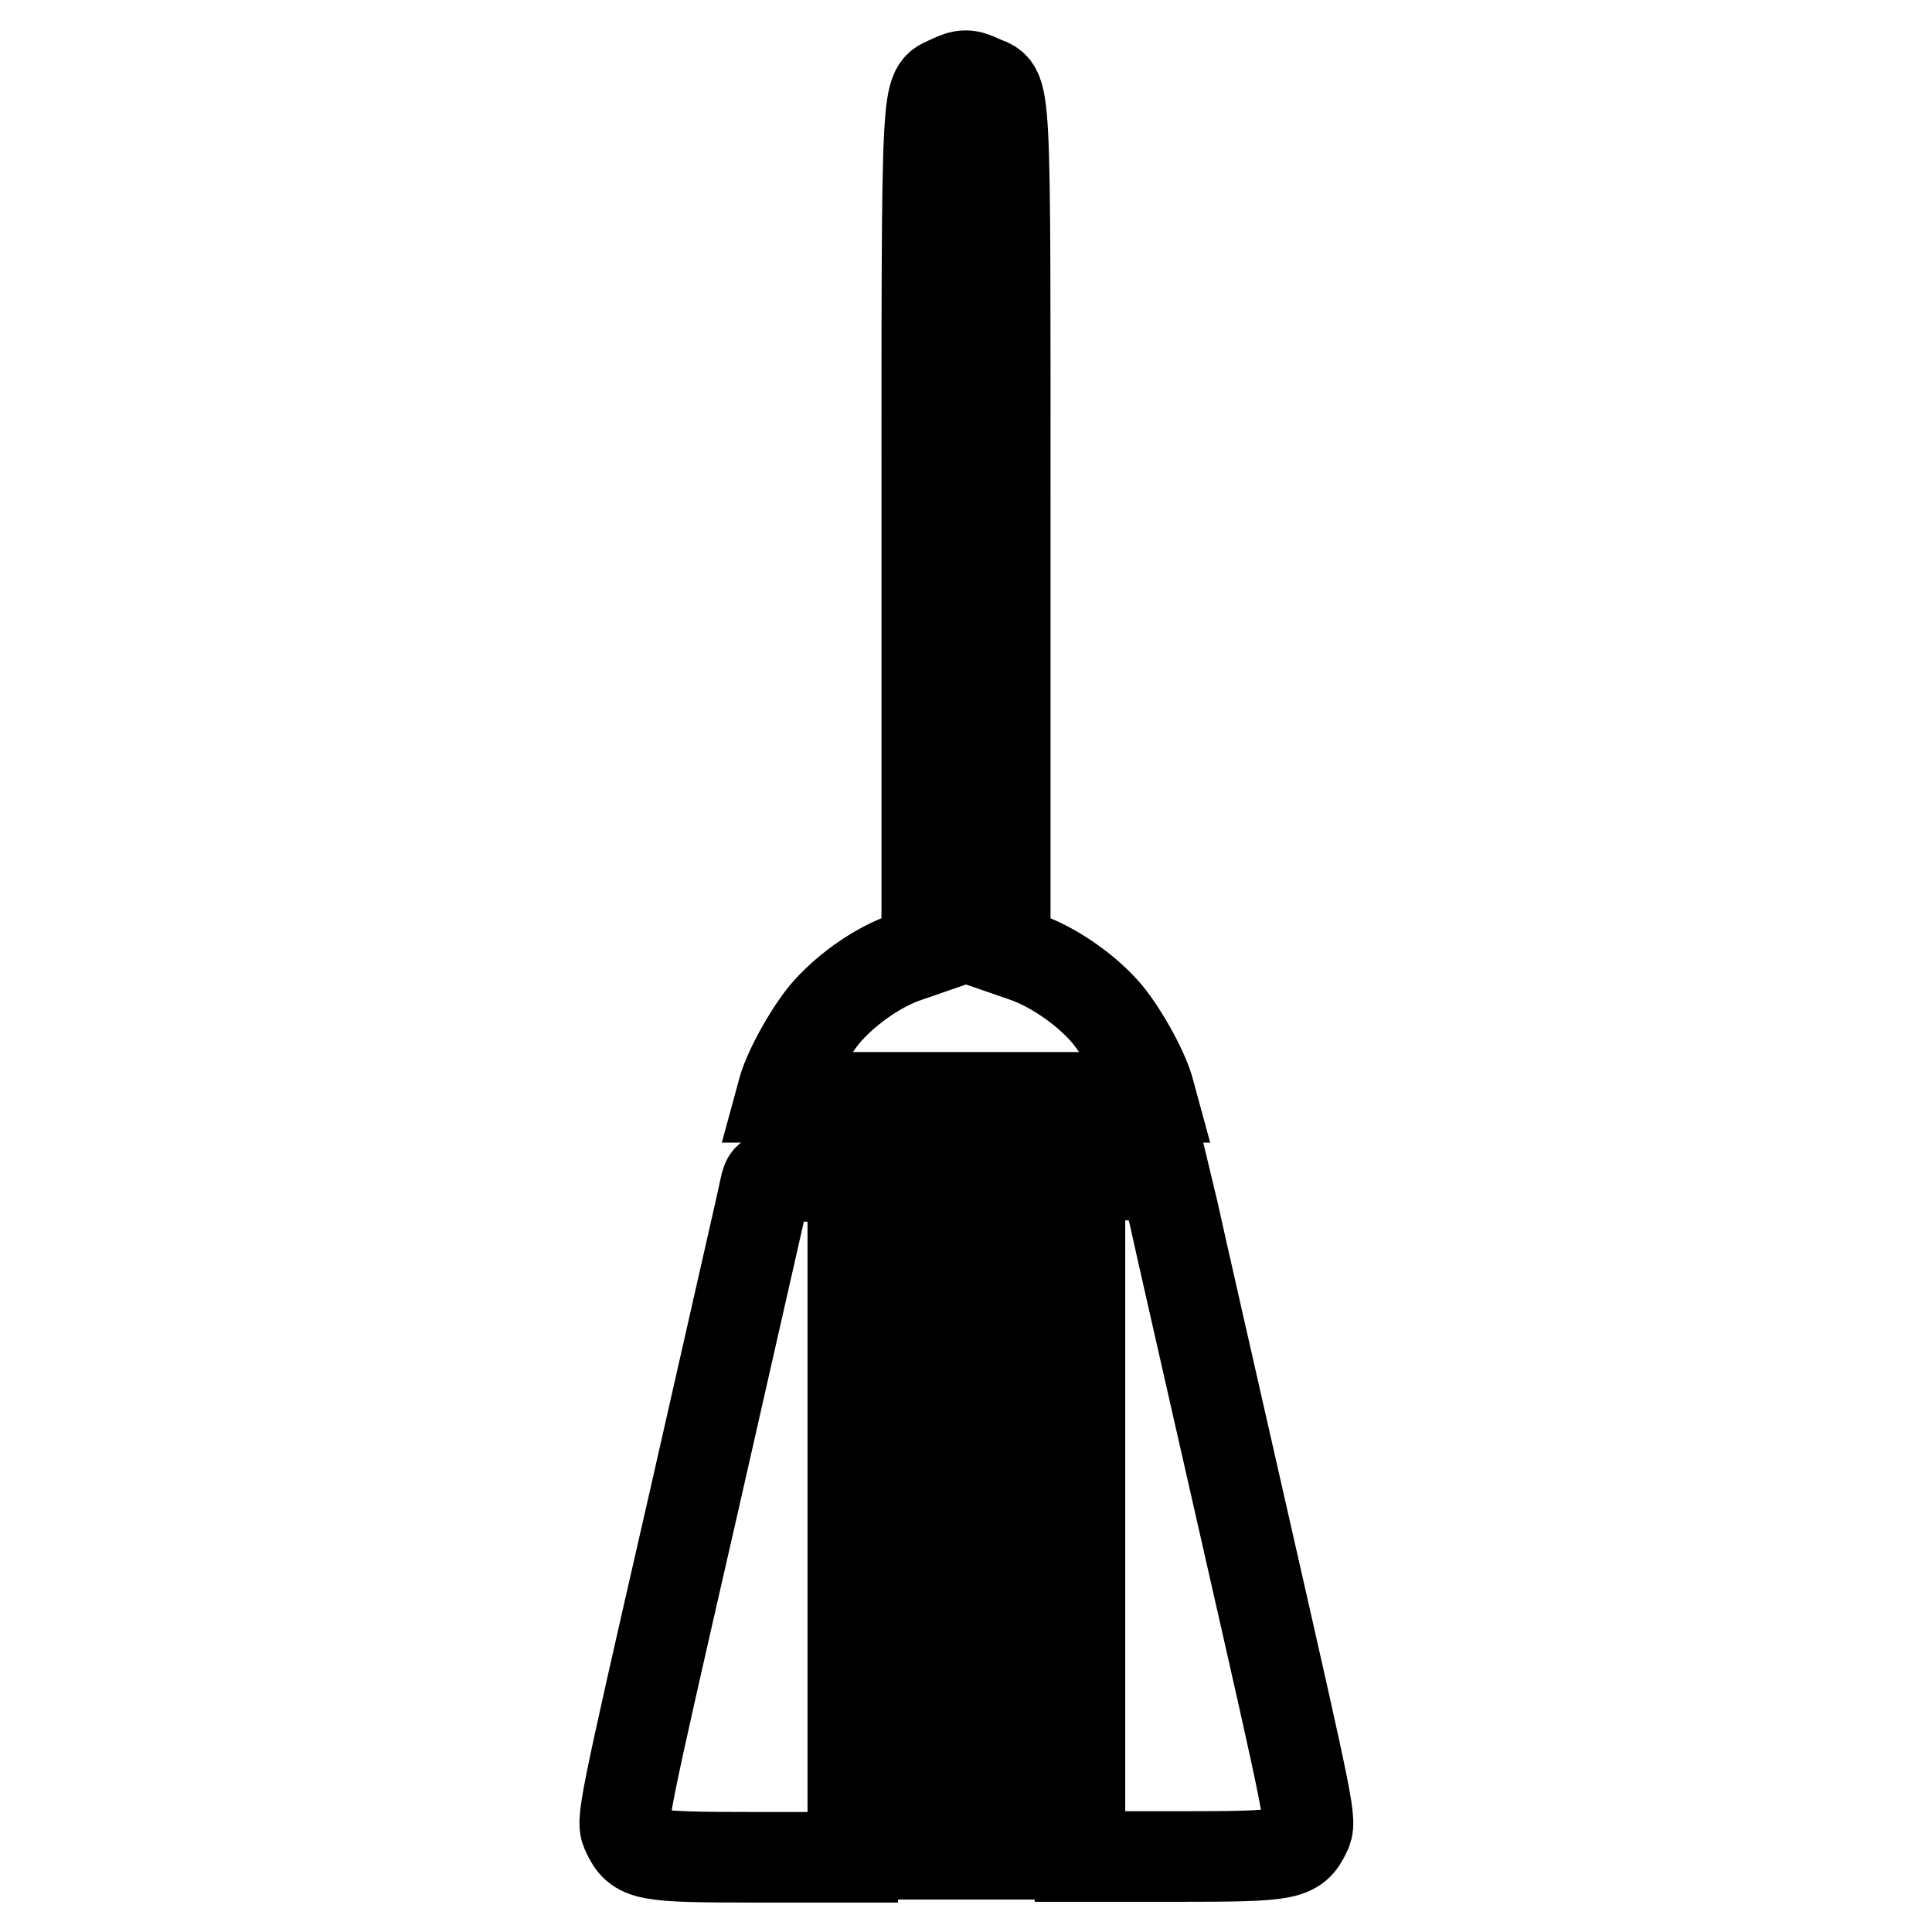 <?xml version="1.0" encoding="utf-8"?>
<!-- Svg Vector Icons : http://www.onlinewebfonts.com/icon -->
<!DOCTYPE svg PUBLIC "-//W3C//DTD SVG 1.1//EN" "http://www.w3.org/Graphics/SVG/1.1/DTD/svg11.dtd">
<svg version="1.1" xmlns="http://www.w3.org/2000/svg" xmlns:xlink="http://www.w3.org/1999/xlink" x="0px" y="0px" viewBox="0 0 256 256" enable-background="new 0 0 256 256" xml:space="preserve">
<g><g><g><path stroke-width="12" fill-opacity="0" stroke="#000000"  d="M125.8,10.7c-3.1,1.6-3-2-3,59.5v55.7l-2.6,0.9c-3.6,1.2-7.7,4-10.5,7.1c-2.1,2.3-5.1,7.6-5.9,10.4l-0.3,1.1H128h24.5l-0.3-1.1c-0.8-2.8-3.8-8.1-5.9-10.4c-2.8-3.1-7-5.9-10.5-7.1l-2.6-0.9V70.2c0-61.7,0.2-58-3.1-59.5C128.2,9.8,127.7,9.8,125.8,10.7z"/><path stroke-width="12" fill-opacity="0" stroke="#000000"  d="M101.5,156.8c-0.1,0.6-4.5,19.8-9.7,42.8c-9.5,41.5-9.5,41.7-8.7,43.3c1.4,3,2.3,3.2,16.9,3.2h13v-45.1v-45.1h-5.6C102,155.7,101.8,155.8,101.5,156.8z"/><path stroke-width="12" fill-opacity="0" stroke="#000000"  d="M122.9,200.7l0.1,45h4.9h4.9l0.1-45l0.1-45H128h-5.2L122.9,200.7z"/><path stroke-width="12" fill-opacity="0" stroke="#000000"  d="M143.1,200.9V246h13c14.6,0,15.5-0.2,16.9-3.1c0.8-1.6,0.7-2-7.8-39.4c-4.7-20.7-9.1-40-9.7-42.8l-1.2-5h-5.6h-5.6V200.9L143.1,200.9z"/></g></g></g>
</svg>